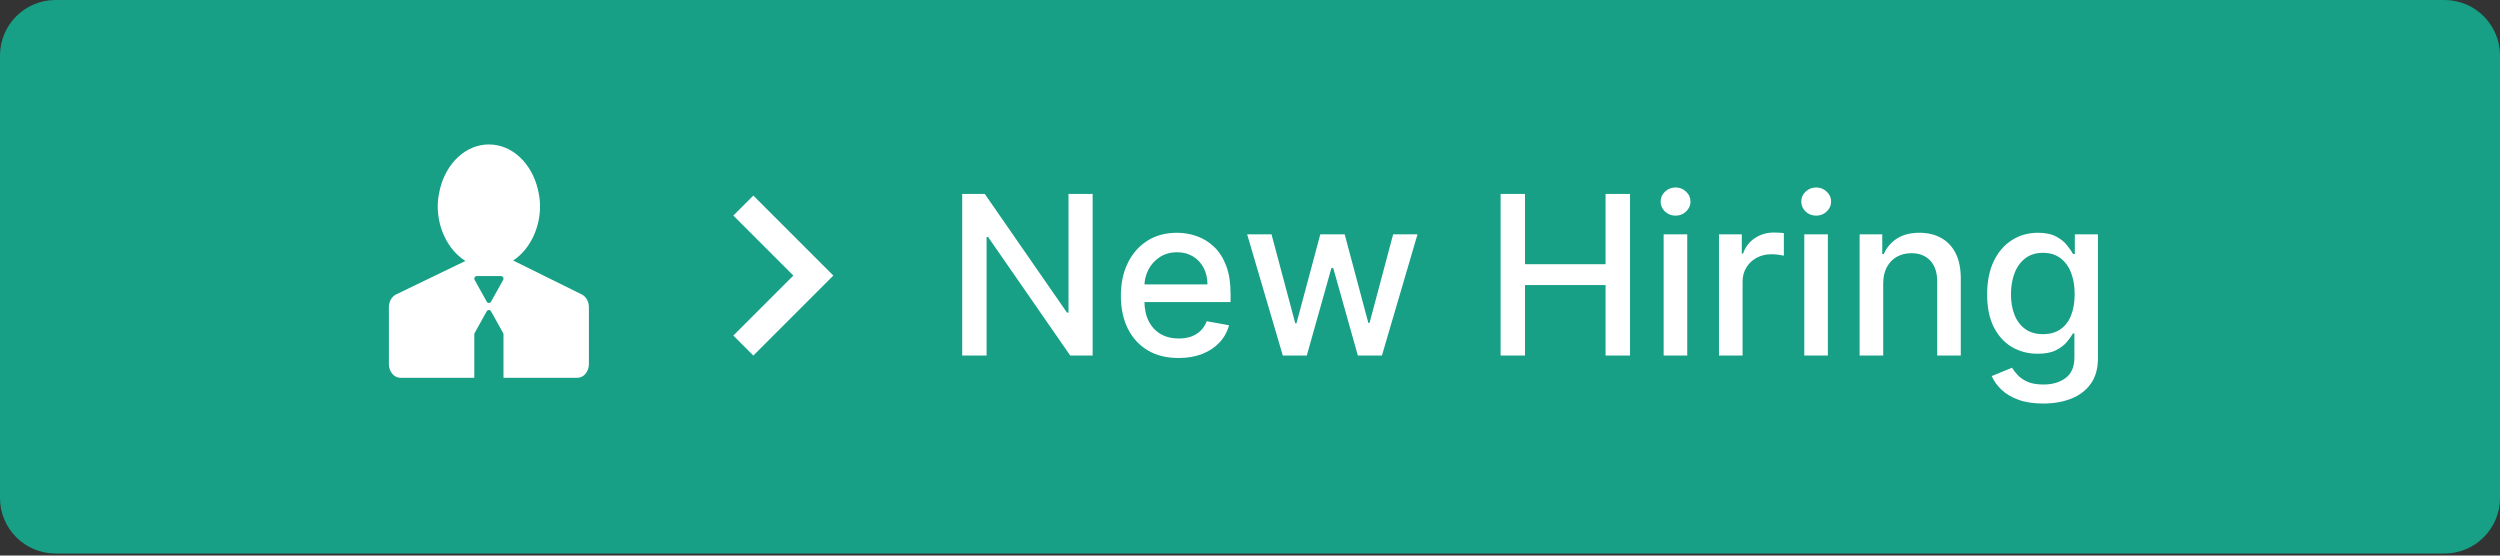 <svg width="225" height="50" viewBox="0 0 225 50" fill="none" xmlns="http://www.w3.org/2000/svg">
<rect x="0" y="0" width="225" height="50" fill="#333333" stroke="none"/>
<path d="M0 5C0 2.239 2.239 0 5 0H220C222.761 0 225 2.239 225 5V44.816C225 47.577 222.761 49.816 220 49.816H5C2.239 49.816 0 47.577 0 44.816V5Z" fill="#17A086"/>
<path d="M98.338 17.454V32H96.321L88.928 21.332H88.793V32H86.598V17.454H88.629L96.03 28.136H96.165V17.454H98.338ZM106.071 32.22C104.996 32.22 104.07 31.991 103.294 31.531C102.522 31.067 101.925 30.416 101.504 29.578C101.087 28.735 100.879 27.748 100.879 26.616C100.879 25.499 101.087 24.514 101.504 23.662C101.925 22.81 102.512 22.144 103.265 21.666C104.023 21.188 104.908 20.949 105.922 20.949C106.537 20.949 107.134 21.051 107.711 21.254C108.289 21.458 108.807 21.777 109.267 22.213C109.726 22.649 110.088 23.215 110.353 23.91C110.618 24.602 110.751 25.442 110.751 26.432V27.185H102.079V25.594H108.67C108.67 25.035 108.556 24.54 108.329 24.109C108.102 23.674 107.782 23.331 107.37 23.079C106.963 22.829 106.485 22.703 105.936 22.703C105.339 22.703 104.818 22.85 104.373 23.143C103.933 23.432 103.592 23.811 103.35 24.28C103.114 24.744 102.995 25.248 102.995 25.793V27.035C102.995 27.765 103.123 28.385 103.379 28.896C103.639 29.408 104.002 29.798 104.466 30.068C104.93 30.333 105.472 30.466 106.092 30.466C106.494 30.466 106.861 30.409 107.193 30.296C107.524 30.177 107.811 30.002 108.052 29.77C108.294 29.538 108.478 29.251 108.606 28.91L110.616 29.273C110.455 29.865 110.166 30.383 109.75 30.828C109.338 31.268 108.819 31.612 108.194 31.858C107.574 32.099 106.866 32.22 106.071 32.22ZM115.453 32L112.243 21.091H114.437L116.575 29.102H116.681L118.826 21.091H121.021L123.152 29.067H123.258L125.382 21.091H127.576L124.373 32H122.207L119.991 24.124H119.828L117.612 32H115.453ZM135.055 32V17.454H137.25V23.776H144.501V17.454H146.703V32H144.501V25.658H137.25V32H135.055ZM149.728 32V21.091H151.852V32H149.728ZM150.801 19.408C150.431 19.408 150.114 19.285 149.849 19.038C149.589 18.787 149.458 18.489 149.458 18.143C149.458 17.793 149.589 17.495 149.849 17.249C150.114 16.998 150.431 16.872 150.801 16.872C151.17 16.872 151.485 16.998 151.745 17.249C152.011 17.495 152.143 17.793 152.143 18.143C152.143 18.489 152.011 18.787 151.745 19.038C151.485 19.285 151.17 19.408 150.801 19.408ZM154.709 32V21.091H156.761V22.824H156.875C157.074 22.237 157.424 21.775 157.926 21.439C158.433 21.098 159.006 20.928 159.645 20.928C159.777 20.928 159.934 20.932 160.114 20.942C160.298 20.951 160.443 20.963 160.547 20.977V23.009C160.462 22.985 160.31 22.959 160.092 22.93C159.875 22.897 159.657 22.881 159.439 22.881C158.937 22.881 158.49 22.987 158.097 23.2C157.708 23.409 157.401 23.7 157.173 24.074C156.946 24.443 156.832 24.865 156.832 25.338V32H154.709ZM162.385 32V21.091H164.508V32H162.385ZM163.457 19.408C163.088 19.408 162.77 19.285 162.505 19.038C162.245 18.787 162.115 18.489 162.115 18.143C162.115 17.793 162.245 17.495 162.505 17.249C162.77 16.998 163.088 16.872 163.457 16.872C163.826 16.872 164.141 16.998 164.402 17.249C164.667 17.495 164.799 17.793 164.799 18.143C164.799 18.489 164.667 18.787 164.402 19.038C164.141 19.285 163.826 19.408 163.457 19.408ZM169.489 25.523V32H167.365V21.091H169.403V22.866H169.538C169.789 22.289 170.182 21.825 170.717 21.474C171.257 21.124 171.937 20.949 172.756 20.949C173.499 20.949 174.15 21.105 174.709 21.418C175.268 21.725 175.701 22.185 176.009 22.796C176.316 23.406 176.47 24.162 176.47 25.061V32H174.347V25.317C174.347 24.526 174.141 23.908 173.729 23.463C173.317 23.013 172.751 22.788 172.031 22.788C171.539 22.788 171.101 22.895 170.717 23.108C170.339 23.321 170.038 23.634 169.815 24.046C169.598 24.453 169.489 24.945 169.489 25.523ZM183.892 36.318C183.026 36.318 182.28 36.205 181.655 35.977C181.035 35.75 180.528 35.449 180.135 35.075C179.742 34.701 179.448 34.292 179.254 33.847L181.08 33.094C181.207 33.302 181.378 33.522 181.591 33.754C181.809 33.991 182.102 34.192 182.472 34.358C182.846 34.524 183.326 34.606 183.913 34.606C184.718 34.606 185.384 34.41 185.909 34.017C186.435 33.629 186.697 33.008 186.697 32.156V30.011H186.562C186.435 30.243 186.25 30.501 186.009 30.785C185.772 31.07 185.445 31.316 185.028 31.524C184.612 31.733 184.07 31.837 183.402 31.837C182.54 31.837 181.764 31.635 181.072 31.233C180.386 30.826 179.841 30.227 179.439 29.436C179.041 28.641 178.842 27.663 178.842 26.503C178.842 25.343 179.039 24.349 179.432 23.52C179.83 22.691 180.374 22.057 181.065 21.616C181.757 21.171 182.54 20.949 183.416 20.949C184.093 20.949 184.64 21.062 185.057 21.29C185.473 21.512 185.798 21.773 186.03 22.071C186.267 22.369 186.449 22.632 186.577 22.859H186.733V21.091H188.814V32.242C188.814 33.179 188.596 33.948 188.161 34.55C187.725 35.151 187.135 35.596 186.392 35.885C185.653 36.174 184.82 36.318 183.892 36.318ZM183.871 30.075C184.482 30.075 184.998 29.933 185.419 29.649C185.845 29.36 186.167 28.948 186.385 28.413C186.607 27.874 186.719 27.227 186.719 26.474C186.719 25.741 186.61 25.094 186.392 24.535C186.174 23.977 185.855 23.541 185.433 23.229C185.012 22.912 184.491 22.753 183.871 22.753C183.232 22.753 182.699 22.919 182.273 23.25C181.847 23.577 181.525 24.022 181.307 24.585C181.094 25.149 180.987 25.778 180.987 26.474C180.987 27.189 181.096 27.817 181.314 28.357C181.532 28.896 181.854 29.318 182.28 29.621C182.711 29.924 183.241 30.075 183.871 30.075Z" fill="white"/>
<path fill-rule="evenodd" clip-rule="evenodd" d="M67.8 17.6L66 19.4L71.4 24.8L66 30.2L67.8 32L75 24.8L67.8 17.6Z" fill="white"/>
<path d="M52.363 26.502L48.021 24.354L46.185 23.446C46.987 22.922 47.638 22.114 48.065 21.14C48.42 20.328 48.604 19.447 48.604 18.555C48.604 18.03 48.523 17.531 48.411 17.05C47.865 14.718 46.109 13 44 13C41.931 13 40.201 14.657 39.621 16.922C39.487 17.442 39.395 17.983 39.395 18.555C39.395 19.55 39.619 20.477 40 21.284C40.44 22.219 41.093 22.99 41.887 23.486L40.128 24.335L35.645 26.5C35.256 26.689 35 27.145 35 27.653V32.76C35 33.445 35.46 34 36.028 34H42.686V30.089C42.687 30.049 42.698 30.01 42.719 29.975L42.716 29.974L43.807 28.015L43.809 28.017C43.848 27.948 43.917 27.899 44 27.899C44.083 27.899 44.152 27.948 44.191 28.017L44.192 28.016L44.202 28.034C44.203 28.037 44.205 28.04 44.206 28.042L45.282 29.975L45.281 29.975C45.301 30.01 45.313 30.049 45.314 30.09V34H51.972C52.54 34 53 33.445 53 32.761V27.653C53.001 27.146 52.749 26.695 52.363 26.502ZM45.282 25.192L45.284 25.194L44.194 27.152L44.191 27.151C44.172 27.186 44.144 27.215 44.111 27.236C44.077 27.257 44.039 27.268 44 27.268C43.961 27.268 43.923 27.257 43.89 27.236C43.856 27.215 43.829 27.186 43.81 27.151L43.808 27.151L43.797 27.132C43.797 27.13 43.795 27.128 43.794 27.126L42.718 25.193L42.719 25.192C42.698 25.158 42.687 25.119 42.686 25.078C42.686 24.95 42.786 24.846 42.91 24.846H45.09C45.214 24.846 45.314 24.95 45.314 25.078C45.313 25.119 45.302 25.158 45.282 25.192Z" fill="white"/>
</svg>
